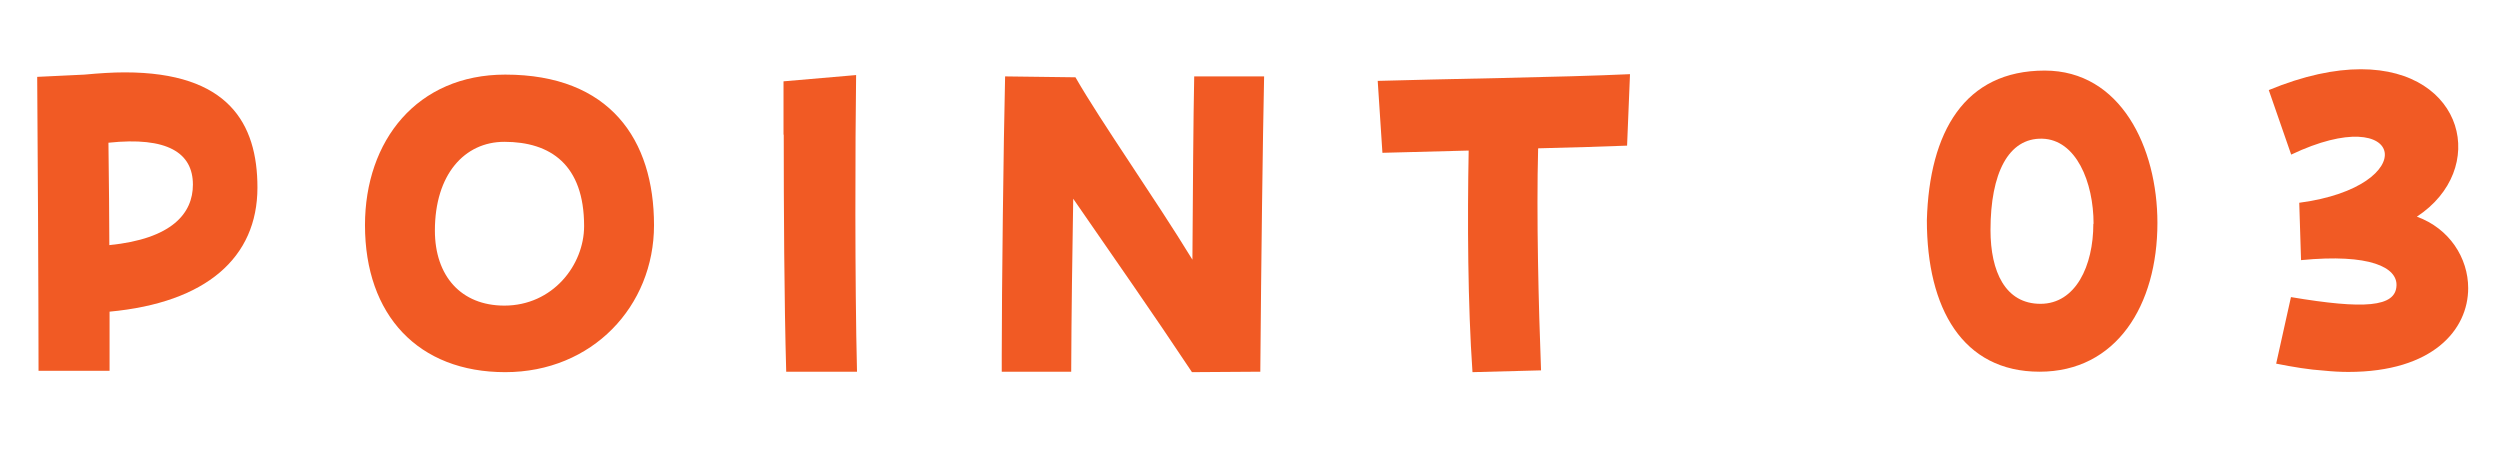 <?xml version="1.0" encoding="UTF-8"?>
<svg id="_レイヤー_2" data-name="レイヤー 2" xmlns="http://www.w3.org/2000/svg" width="111.58" height="20.51" viewBox="0 0 111.58 20.51">
  <g id="_レイヤー_1-2" data-name="レイヤー 1">
    <g>
      <path d="M1.67,3.43l2.1-.1c.64-.06,1.25-.1,1.8-.1,4.62,0,5.92,2.27,5.92,5.14,0,3.13-2.29,5.14-6.6,5.54v2.64H1.72c0-3.01-.04-11.21-.06-13.12ZM4.84,6.37c.02,1.81.04,3.31.04,4.57,2.8-.28,3.73-1.42,3.73-2.7,0-1.42-1.14-2.15-3.77-1.87Z" fill="#f15a24"/>
      <path d="M16.29,10.05c0-3.78,2.33-6.72,6.26-6.72,4.67,0,6.64,2.9,6.64,6.72,0,3.62-2.76,6.56-6.64,6.56s-6.26-2.54-6.26-6.56ZM26.07,10.09c0-2.74-1.5-3.76-3.56-3.76-1.78,0-3.1,1.46-3.1,3.96,0,2.03,1.17,3.35,3.1,3.35,2.16,0,3.56-1.81,3.56-3.55Z" fill="#f15a24"/>
      <path d="M34.97,6.01v-2.38l3.24-.28c-.04,2.97-.06,9.2.04,13.24h-3.16c-.09-3.19-.11-7.37-.11-10.58Z" fill="#f15a24"/>
      <path d="M44.71,15.86c0-2.94.08-9.53.15-12.45l3.14.04c1.14,1.99,3.52,5.36,5.22,8.14.02-2.96.04-6.32.08-8.18h3.12c-.06,2.76-.13,8.18-.17,13.18l-3.05.02c-1.78-2.68-3.52-5.16-5.3-7.74-.04,2.4-.08,5.1-.09,7.72h-3.1v-.73Z" fill="#f15a24"/>
      <path d="M65.54,6.72c-1.57.04-3.01.08-3.84.1l-.21-3.21c2.55-.08,8.31-.16,11.26-.3l-.13,3.19c-.95.04-2.4.08-3.97.12-.08,3.01.02,7.03.13,9.91l-3.06.08c-.21-3.01-.23-6.8-.17-9.89Z" fill="#f15a24"/>
      <path d="M86,9.83c.11-3.94,1.68-6.68,5.26-6.68,3.39,0,5.03,3.43,5.03,6.8,0,3.68-1.83,6.64-5.26,6.64s-5.03-2.82-5.03-6.76ZM93.44,9.99c0-1.87-.78-3.76-2.29-3.8-1.51-.04-2.31,1.54-2.31,4.08,0,1.85.66,3.29,2.23,3.29s2.36-1.69,2.36-3.57Z" fill="#f15a24"/>
      <path d="M102.25,13.26c3.27.55,4.67.45,4.71-.51.04-.81-1.17-1.44-4.26-1.14l-.08-2.56c5.51-.73,4.77-4.59-.36-2.15l-1-2.88c1.57-.65,2.95-.93,4.11-.93,4.65,0,5.71,4.47,2.5,6.58,1.46.53,2.29,1.85,2.29,3.19,0,1.85-1.57,3.74-5.35,3.74-.34,0-.72-.02-1.1-.06-.64-.04-1.36-.16-2.12-.31l.66-2.97Z" fill="#f15a24"/>
    </g>
  </g>
</svg>